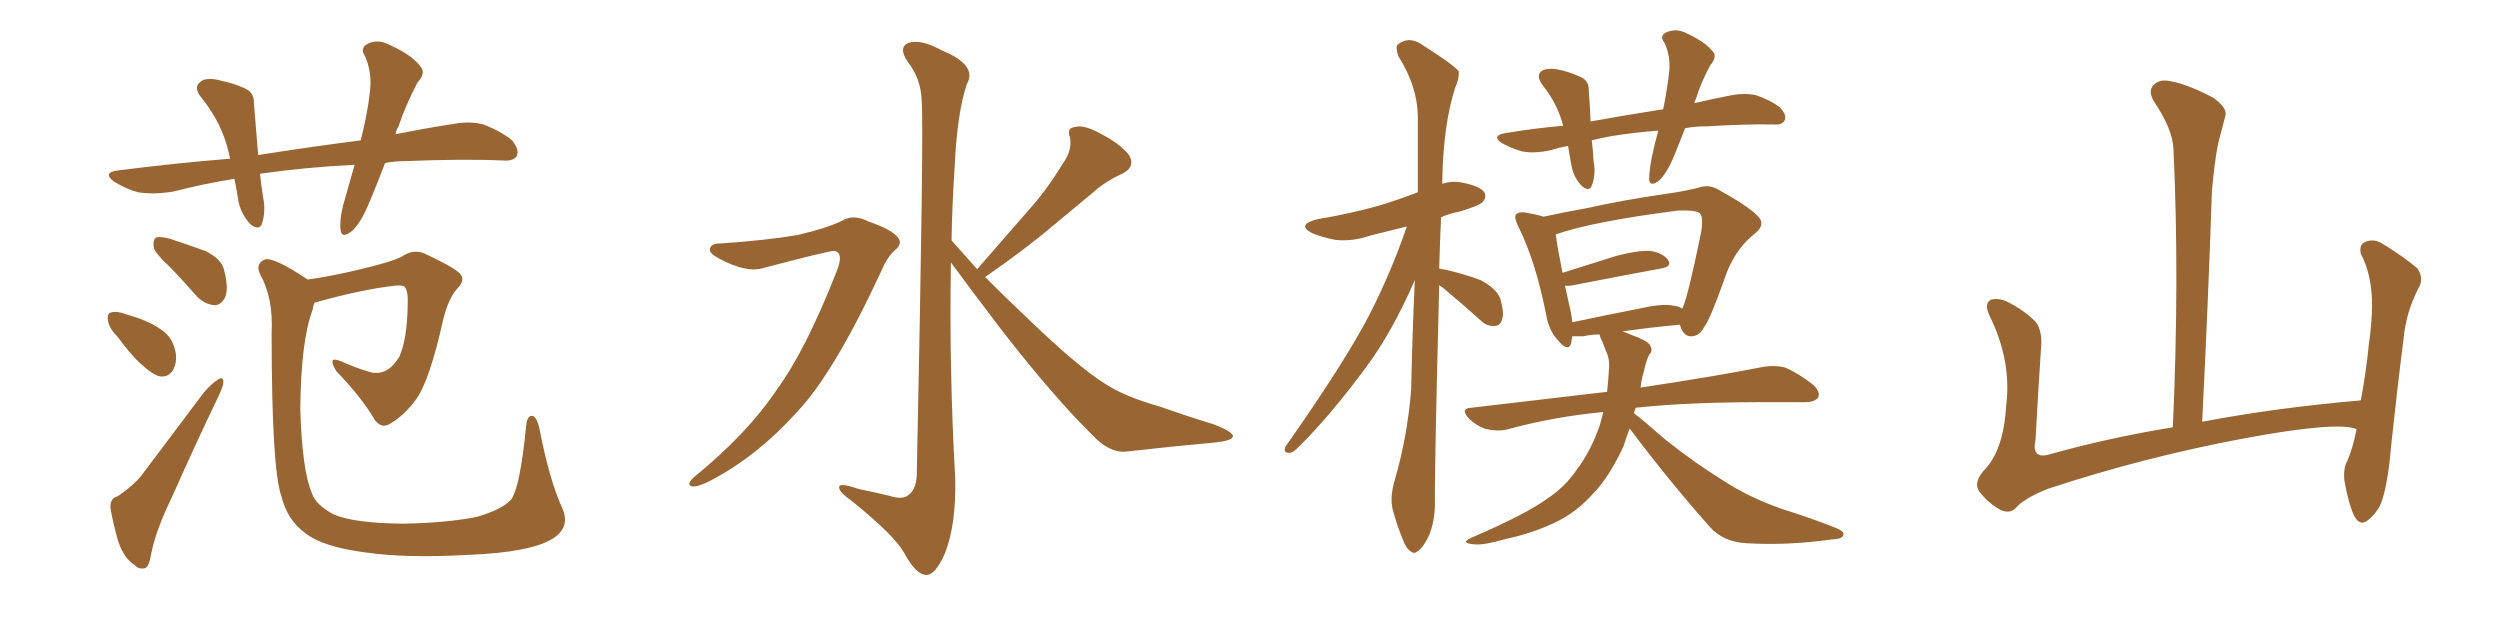 <svg xmlns="http://www.w3.org/2000/svg" xmlns:xlink="http://www.w3.org/1999/xlink" width="600" height="150"><path fill="#996633" padding="10" d="M92.43 39.11L92.43 39.11Q90.53 44.09 88.62 48.63L88.62 48.63Q86.57 53.61 84.38 55.52L84.38 55.52Q81.88 57.42 81.74 55.08L81.74 55.08Q81.45 52.88 82.32 49.37L82.32 49.37Q83.79 44.09 85.11 39.55L85.11 39.55Q73.39 40.14 63.13 41.60L63.13 41.60Q62.55 41.60 62.40 41.75L62.40 41.75Q62.70 44.53 63.13 47.31L63.13 47.31Q63.87 50.68 62.84 53.76L62.84 53.76Q62.11 55.37 60.21 53.91L60.21 53.91Q58.15 51.86 57.28 48.63L57.28 48.63Q56.84 45.70 56.25 42.92L56.25 42.92Q48.93 44.09 41.46 46.00L41.46 46.00Q36.77 46.73 33.11 46.14L33.11 46.14Q30.32 45.41 27.25 43.51L27.25 43.51Q24.46 41.31 28.56 40.87L28.56 40.87Q42.48 39.11 55.22 38.09L55.22 38.09Q55.08 37.35 54.93 36.77L54.93 36.77Q53.32 29.59 48.34 23.44L48.34 23.44Q46.00 20.65 48.78 19.19L48.78 19.19Q50.68 18.60 53.47 19.48L53.47 19.48Q55.81 19.92 58.15 20.95L58.15 20.95Q61.08 21.97 60.94 24.76L60.94 24.76Q61.38 30.18 61.96 37.21L61.96 37.21Q75 35.16 86.57 33.69L86.57 33.69Q88.18 27.39 88.77 22.12L88.77 22.12Q89.36 17.43 87.60 13.48L87.60 13.48Q86.43 11.72 87.89 10.69L87.89 10.69Q90.53 9.23 93.31 10.69L93.31 10.69Q98.88 13.18 100.78 15.82L100.78 15.82Q102.39 17.43 100.20 19.78L100.20 19.78Q97.12 25.78 95.65 30.32L95.65 30.32Q95.07 31.20 94.92 32.23L94.92 32.23Q102.10 30.76 108.84 29.74L108.84 29.74Q112.79 29.00 116.02 29.88L116.02 29.88Q120.26 31.49 122.90 33.69L122.90 33.69Q124.66 35.89 124.07 37.35L124.07 37.35Q123.34 38.67 121.00 38.53L121.00 38.53Q111.33 38.09 97.27 38.67L97.27 38.67Q94.78 38.67 92.43 39.11ZM41.02 64.31L41.02 64.31Q37.35 60.94 36.91 59.47L36.91 59.47Q36.62 57.57 37.50 56.98L37.50 56.98Q38.38 56.69 40.72 57.28L40.72 57.28Q45.12 58.74 49.22 60.21L49.22 60.21Q53.17 62.11 53.76 64.75L53.76 64.75Q54.93 69.14 54.05 71.34L54.05 71.34Q53.03 73.24 51.56 73.24L51.56 73.24Q49.22 73.10 47.31 71.19L47.31 71.19Q44.09 67.53 41.02 64.31ZM28.13 80.71L28.13 80.71Q26.07 78.66 25.93 76.90L25.93 76.90Q25.63 75.15 26.66 75L26.66 75Q27.98 74.56 30.32 75.44L30.32 75.44Q31.64 75.88 33.11 76.32L33.11 76.32Q36.47 77.49 39.11 79.39L39.11 79.39Q41.60 81.30 42.19 84.81L42.19 84.81Q42.48 87.16 41.46 88.92L41.46 88.92Q40.14 90.82 37.94 90.23L37.94 90.23Q36.18 89.50 34.28 87.74L34.28 87.74Q31.79 85.69 28.13 80.71ZM28.27 119.09L28.27 119.09Q31.93 116.60 33.84 114.26L33.84 114.26Q40.87 104.88 48.93 94.19L48.93 94.19Q50.83 91.99 52.29 91.11L52.29 91.11Q53.61 90.23 53.61 91.70L53.61 91.70Q53.61 92.58 52.59 94.78L52.59 94.78Q47.02 106.35 41.16 119.53L41.16 119.53Q37.35 127.44 36.33 132.71L36.33 132.71Q35.74 136.23 34.72 136.38L34.72 136.38Q33.25 136.67 32.37 135.64L32.37 135.64Q29.88 134.18 28.42 130.08L28.42 130.08Q27.10 125.54 26.51 121.88L26.51 121.88Q26.37 119.53 28.27 119.09ZM134.91 121.88L134.91 121.88L134.91 121.88Q137.11 126.71 132.28 129.49L132.28 129.49Q126.86 132.57 112.79 133.15L112.79 133.15Q97.41 134.03 87.60 132.57L87.60 132.57Q77.49 131.25 73.39 128.03L73.39 128.03Q68.99 124.95 67.53 119.09L67.53 119.09Q65.19 112.50 65.19 79.98L65.19 79.98Q65.63 71.48 62.40 65.77L62.40 65.77Q61.23 63.28 63.57 62.26L63.57 62.26Q65.77 61.67 73.83 67.09L73.83 67.09Q79.10 66.36 85.40 64.89L85.40 64.89Q94.19 62.84 96.53 61.52L96.53 61.52Q99.32 59.62 102.10 60.94L102.10 60.94Q109.57 64.45 110.60 65.92L110.60 65.92Q111.62 67.38 109.72 69.29L109.72 69.29Q107.67 71.48 106.35 76.76L106.35 76.76Q103.13 91.26 99.90 95.80L99.90 95.80Q97.12 99.61 93.90 101.51L93.90 101.51Q91.70 103.13 89.94 100.78L89.94 100.78Q87.01 95.65 80.71 89.06L80.71 89.06Q78.37 85.25 81.88 86.72L81.88 86.72Q85.40 88.33 89.06 89.36L89.06 89.36Q93.02 90.23 95.80 85.69L95.80 85.69Q97.71 81.59 97.85 73.10L97.85 73.10Q98.00 69.87 97.12 68.85L97.12 68.85Q96.83 68.41 94.92 68.55L94.92 68.55Q86.87 69.43 75.44 72.66L75.44 72.66Q75.15 73.39 75 74.41L75 74.41Q72.22 81.88 72.07 98.14L72.07 98.14Q72.51 112.94 74.85 118.36L74.85 118.36Q75.73 121.14 80.13 123.49L80.13 123.49Q84.96 125.54 96.53 125.68L96.53 125.68Q106.79 125.54 114.40 124.07L114.40 124.07Q120.41 122.31 122.61 119.97L122.61 119.97Q124.80 117.19 126.27 102.25L126.27 102.25Q126.56 99.32 128.03 99.90L128.03 99.90Q129.05 100.63 129.49 102.98L129.49 102.98Q131.84 115.14 134.91 121.88ZM172.56 58.45L172.56 58.45Q183.84 57.71 191.46 56.40L191.46 56.40Q198.34 54.79 202.00 53.03L202.00 53.03Q204.79 51.27 208.45 53.17L208.45 53.17Q214.01 55.08 215.48 56.98L215.48 56.98Q216.80 58.45 214.60 60.21L214.60 60.21Q212.84 61.82 211.38 65.33L211.38 65.33Q200.10 89.65 191.16 99.02L191.16 99.02Q181.79 109.42 170.65 115.28L170.65 115.28Q167.58 116.89 166.11 116.75L166.11 116.75Q164.50 116.31 166.70 114.40L166.70 114.40Q179.44 104.00 186.47 93.46L186.47 93.46Q193.36 84.08 200.83 65.04L200.83 65.04Q202.59 60.64 200.24 60.21L200.24 60.21Q198.78 60.21 183.25 64.31L183.25 64.31Q179.15 65.63 172.41 61.96L172.41 61.96Q170.21 60.79 170.36 59.77L170.36 59.77Q170.65 58.45 172.56 58.45ZM234.52 64.60L234.52 64.60L234.52 64.60Q240.82 57.42 246.53 50.83L246.53 50.83Q251.07 45.85 255.18 39.11L255.18 39.11Q257.37 36.04 256.79 32.96L256.79 32.96Q255.91 30.62 258.11 30.47L258.11 30.47Q260.16 29.88 264.11 32.08L264.11 32.08Q268.51 34.28 270.85 37.06L270.85 37.06Q272.75 39.99 269.24 41.75L269.24 41.75Q265.28 43.51 262.21 46.29L262.21 46.29Q257.67 50.10 252.69 54.20L252.69 54.20Q246.68 59.33 236.43 66.50L236.43 66.50Q240.97 71.04 246.68 76.46L246.68 76.46Q258.69 88.04 265.28 92.14L265.28 92.14Q269.97 95.21 278.32 97.56L278.32 97.56Q284.91 99.90 291.21 101.81L291.21 101.81Q296.04 103.71 295.90 104.74L295.90 104.74Q295.75 105.76 291.65 106.20L291.65 106.20Q281.69 107.08 270.12 108.40L270.12 108.40Q266.16 108.69 262.06 104.30L262.06 104.30Q252.98 95.36 240.53 79.39L240.53 79.39Q232.18 68.41 228.22 62.99L228.22 62.99Q227.78 88.77 229.25 114.70L229.25 114.70Q229.54 125.83 226.76 132.86L226.76 132.86Q224.41 138.13 222.22 137.99L222.22 137.99Q219.73 137.84 216.94 132.57L216.94 132.57Q214.45 128.32 204.64 120.41L204.64 120.41Q201.56 118.21 201.42 117.19L201.42 117.19Q200.98 115.58 205.96 117.33L205.96 117.33Q209.62 118.07 213.28 118.95L213.28 118.95Q216.50 119.97 217.82 118.95L217.82 118.95Q219.87 117.63 220.02 114.11L220.02 114.11Q221.78 29.74 221.19 24.02L221.19 24.02Q221.04 18.90 217.82 14.79L217.82 14.79Q215.48 11.28 218.12 10.25L218.12 10.25Q221.19 9.38 226.17 12.16L226.17 12.16Q234.67 15.67 232.03 20.21L232.03 20.21Q229.69 27.10 229.10 40.43L229.10 40.43Q228.52 48.93 228.37 57.71L228.37 57.71Q231.30 60.94 234.52 64.60ZM345.41 68.41L345.41 68.41Q344.24 114.55 344.38 120.85L344.38 120.85Q344.38 125.10 342.92 128.61L342.92 128.61Q341.46 131.54 340.43 132.13L340.43 132.13Q339.40 133.15 338.53 132.28L338.53 132.28Q337.50 131.69 336.62 129.35L336.62 129.35Q335.30 126.12 334.42 122.90L334.42 122.90Q333.40 119.82 334.72 115.28L334.72 115.28Q337.79 104.74 338.67 93.60L338.67 93.60Q338.96 79.98 339.55 67.24L339.55 67.24Q334.13 79.69 327.83 88.18L327.83 88.18Q319.04 100.05 311.43 107.52L311.43 107.52Q310.25 108.69 309.38 108.69L309.38 108.69Q307.91 108.69 308.50 107.23L308.50 107.23Q323.00 86.57 328.86 75.15L328.86 75.15Q333.98 65.04 337.65 54.35L337.65 54.35Q332.96 55.52 328.86 56.54L328.86 56.54Q324.61 58.01 320.51 57.57L320.51 57.57Q317.29 56.98 314.94 55.96L314.94 55.96Q310.99 53.91 316.26 52.59L316.26 52.59Q324.17 51.27 330.91 49.37L330.91 49.37Q335.74 47.90 340.28 46.14L340.28 46.14Q340.28 36.33 340.28 27.83L340.28 27.83Q340.14 20.65 335.60 13.48L335.60 13.48Q334.86 11.28 335.45 10.69L335.45 10.69Q338.23 8.50 341.46 10.84L341.46 10.84Q349.07 15.67 350.10 17.14L350.10 17.14Q350.24 18.90 349.22 21.09L349.22 21.09Q346.29 30.32 346.14 44.09L346.14 44.09Q348.49 43.36 350.83 43.80L350.83 43.80Q355.22 44.68 356.25 46.14L356.25 46.14Q356.84 47.46 355.81 48.49L355.81 48.49Q355.08 49.37 350.10 50.83L350.10 50.83Q347.75 51.27 345.85 52.15L345.85 52.15Q345.56 58.59 345.41 64.45L345.41 64.45Q346.00 64.60 347.02 64.75L347.02 64.75Q351.42 65.77 355.37 67.24L355.37 67.24Q359.18 69.29 360.06 71.63L360.06 71.63Q361.08 75.15 360.50 76.61L360.50 76.61Q360.06 78.22 358.74 78.22L358.74 78.22Q356.84 78.37 355.37 76.90L355.37 76.90Q351.27 73.24 347.61 70.17L347.61 70.17Q346.29 68.99 345.41 68.41ZM404.44 30.76L404.44 30.76Q403.13 34.13 401.81 37.35L401.81 37.35Q400.05 41.60 398.14 43.36L398.14 43.36Q395.95 44.97 395.80 43.07L395.80 43.07Q395.80 41.16 396.39 37.94L396.39 37.94Q397.12 34.42 398.00 31.35L398.00 31.35Q392.14 31.79 386.72 32.67L386.72 32.67Q384.23 33.11 382.03 33.69L382.03 33.69Q382.32 36.04 382.47 38.82L382.47 38.82Q383.06 41.89 382.03 44.53L382.03 44.53Q381.45 46.14 379.69 44.68L379.69 44.68Q377.78 42.77 377.20 39.99L377.20 39.99Q376.76 37.35 376.32 35.01L376.32 35.01Q373.97 35.45 372.22 36.04L372.22 36.04Q368.12 36.91 365.33 36.33L365.33 36.33Q362.99 35.74 360.35 34.28L360.35 34.28Q357.86 32.52 361.38 31.93L361.38 31.93Q368.41 30.76 375.15 30.18L375.15 30.18Q373.83 24.90 370.17 20.36L370.17 20.36Q368.26 17.72 370.61 16.70L370.61 16.70Q372.36 16.26 374.71 16.85L374.71 16.85Q376.61 17.29 378.96 18.31L378.96 18.31Q381.45 19.19 381.30 21.83L381.30 21.83Q381.59 25.05 381.74 29.15L381.74 29.15Q390.67 27.54 399.17 26.22L399.17 26.22Q400.20 21.09 400.63 16.99L400.63 16.99Q400.93 13.33 399.46 10.25L399.46 10.25Q398.29 8.79 399.61 7.91L399.61 7.91Q401.95 6.74 404.30 7.76L404.30 7.76Q409.13 9.96 410.89 12.16L410.89 12.16Q412.35 13.48 410.45 15.67L410.45 15.67Q408.11 20.07 407.08 23.58L407.08 23.58Q406.79 24.17 406.64 24.76L406.64 24.76Q411.04 23.73 415.58 22.85L415.58 22.85Q418.80 22.27 421.44 22.85L421.44 22.85Q424.95 24.02 427.15 25.78L427.15 25.78Q428.91 27.54 428.32 28.86L428.32 28.86Q427.73 30.03 425.83 29.88L425.83 29.88Q419.09 29.74 409.72 30.32L409.72 30.32Q406.79 30.32 404.44 30.76ZM391.11 102.83L391.11 102.83Q390.23 105.18 389.65 107.08L389.65 107.08Q386.28 114.40 382.32 118.51L382.32 118.51Q378.22 123.05 373.24 125.39L373.24 125.39Q367.68 128.03 361.38 129.35L361.38 129.35Q356.40 130.81 354.05 130.66L354.05 130.66Q349.95 130.37 353.47 128.91L353.47 128.91Q366.36 123.34 371.34 119.68L371.34 119.68Q375.59 116.89 378.37 112.79L378.37 112.79Q381.74 108.40 383.94 102.10L383.94 102.10Q384.38 100.34 384.81 98.88L384.81 98.88Q372.51 100.05 361.52 103.13L361.52 103.13Q359.47 103.56 356.69 102.98L356.69 102.98Q354.35 102.25 352.44 100.34L352.44 100.34Q350.39 98.00 353.17 97.85L353.17 97.85Q370.61 95.80 385.69 94.04L385.69 94.04Q385.99 91.55 386.13 88.92L386.13 88.92Q386.43 86.13 385.40 84.23L385.40 84.23Q384.96 82.91 384.52 81.88L384.52 81.88Q383.94 80.86 383.94 80.27L383.94 80.27Q381.88 80.27 379.98 80.71L379.98 80.71Q378.66 80.71 377.34 80.71L377.34 80.71Q377.20 81.59 377.05 82.47L377.05 82.47Q376.32 84.52 373.97 81.74L373.97 81.74Q371.63 79.25 371.04 75.29L371.04 75.29Q368.41 62.26 364.31 54.20L364.31 54.20Q363.28 52.00 363.87 51.42L363.87 51.42Q364.45 50.83 365.92 50.98L365.92 50.98Q368.55 51.42 370.46 52.00L370.46 52.00Q375.15 50.98 380.86 49.95L380.86 49.95Q389.36 48.05 399.46 46.58L399.46 46.58Q403.71 46.00 407.37 45.12L407.37 45.12Q410.16 44.09 412.50 45.56L412.50 45.56Q419.38 49.37 421.73 51.71L421.73 51.71Q423.93 53.76 421.29 55.96L421.29 55.96Q416.16 59.91 413.82 67.09L413.82 67.09Q410.45 76.61 408.98 78.52L408.98 78.52Q407.96 80.57 406.05 80.71L406.05 80.71Q404.30 80.86 403.42 78.66L403.42 78.66Q403.27 78.08 403.13 77.93L403.13 77.93Q396.53 78.52 389.36 79.54L389.36 79.54Q390.38 79.83 391.26 80.27L391.26 80.27Q395.36 81.74 395.95 82.76L395.95 82.76Q396.83 84.23 395.80 85.11L395.80 85.11Q395.07 86.57 394.48 89.36L394.48 89.36Q393.90 91.11 393.75 93.02L393.75 93.02Q412.21 90.23 423.19 88.04L423.19 88.04Q425.98 87.60 428.32 88.18L428.32 88.18Q431.25 89.36 434.91 92.14L434.91 92.14Q436.96 93.90 436.38 95.36L436.38 95.36Q435.64 96.53 433.01 96.53L433.01 96.53Q429.93 96.53 426.71 96.53L426.71 96.53Q406.20 96.39 392.58 97.85L392.58 97.85Q392.29 98.58 392.14 99.17L392.14 99.17Q394.48 100.93 399.46 105.32L399.46 105.32Q406.79 111.18 413.96 115.58L413.96 115.58Q419.82 119.38 427.73 122.17L427.73 122.17Q434.77 124.37 440.63 126.71L440.63 126.71Q442.82 127.59 442.38 128.47L442.38 128.47Q442.24 129.35 439.45 129.49L439.45 129.49Q428.91 130.96 419.09 130.37L419.09 130.37Q413.67 130.08 410.45 126.56L410.45 126.56Q400.34 115.14 391.11 102.83ZM401.81 73.39L401.81 73.39L401.81 73.39Q403.13 73.54 403.71 74.12L403.71 74.12Q403.71 73.97 403.86 73.83L403.86 73.83Q405.18 70.90 408.25 55.81L408.25 55.81Q408.98 51.56 407.67 50.98L407.67 50.98Q406.35 50.39 402.69 50.54L402.69 50.54Q382.18 53.17 373.39 56.25L373.39 56.25Q373.68 58.89 375 65.48L375 65.48Q381.01 63.57 388.04 61.38L388.04 61.38Q393.16 60.06 395.95 60.21L395.95 60.21Q399.02 60.64 400.34 62.40L400.34 62.40Q401.37 64.01 398.58 64.45L398.58 64.45Q389.79 66.06 377.78 68.41L377.78 68.41Q376.46 68.70 375.59 68.55L375.59 68.55Q376.17 71.04 376.76 73.83L376.76 73.83Q377.20 75.59 377.34 77.34L377.34 77.34Q384.96 75.73 393.90 73.97L393.90 73.97Q399.02 72.80 401.81 73.39ZM565.58 102.98L565.58 102.98L565.58 102.98Q560.89 101.07 538.77 105.18L538.77 105.18Q514.45 109.72 491.46 117.33L491.46 117.33Q485.60 119.68 483.69 122.02L483.69 122.02Q482.08 123.49 479.74 122.17L479.74 122.17Q476.81 120.41 474.90 117.77L474.90 117.77Q473.58 115.43 476.66 112.35L476.66 112.35Q480.91 107.52 481.49 97.27L481.49 97.27Q482.81 86.57 477.54 75.88L477.54 75.88Q476.07 72.80 477.83 71.92L477.83 71.92Q479.74 71.48 481.64 72.36L481.64 72.36Q485.74 74.41 488.53 77.20L488.53 77.20Q490.28 79.54 489.84 83.64L489.84 83.64Q489.11 94.78 488.53 105.47L488.53 105.47Q487.50 110.16 491.60 109.13L491.60 109.13Q505.52 105.18 521.48 102.54L521.48 102.54Q523.10 66.80 521.63 35.89L521.63 35.89Q521.48 31.05 516.94 24.32L516.94 24.32Q515.48 21.83 516.80 20.51L516.80 20.51Q518.12 18.90 520.90 19.48L520.90 19.48Q525 20.21 531.15 23.44L531.15 23.44Q534.67 25.93 534.08 27.83L534.08 27.83Q533.35 30.62 532.32 34.57L532.32 34.57Q531.45 39.11 530.86 45.85L530.86 45.85Q529.98 72.22 528.52 101.22L528.52 101.22Q546.24 97.85 566.60 96.09L566.60 96.09Q567.92 88.92 568.51 82.76L568.51 82.76Q569.68 74.41 569.09 69.43L569.09 69.43Q568.51 64.45 566.60 60.94L566.60 60.94Q566.16 58.74 567.48 58.15L567.48 58.15Q569.53 57.13 571.73 58.45L571.73 58.45Q577.00 61.67 580.22 64.45L580.22 64.45Q581.84 66.94 580.37 69.29L580.37 69.29Q577.44 75 576.86 81.30L576.86 81.30Q575.39 92.72 573.93 106.49L573.93 106.49Q573.19 115.43 571.73 119.97L571.73 119.97Q570.85 122.75 568.51 124.66L568.51 124.66Q566.46 126.56 564.99 123.78L564.99 123.78Q563.53 120.56 562.65 115.28L562.65 115.28Q562.35 112.35 563.38 110.60L563.38 110.60Q564.70 107.52 565.58 102.98Z"/></svg>